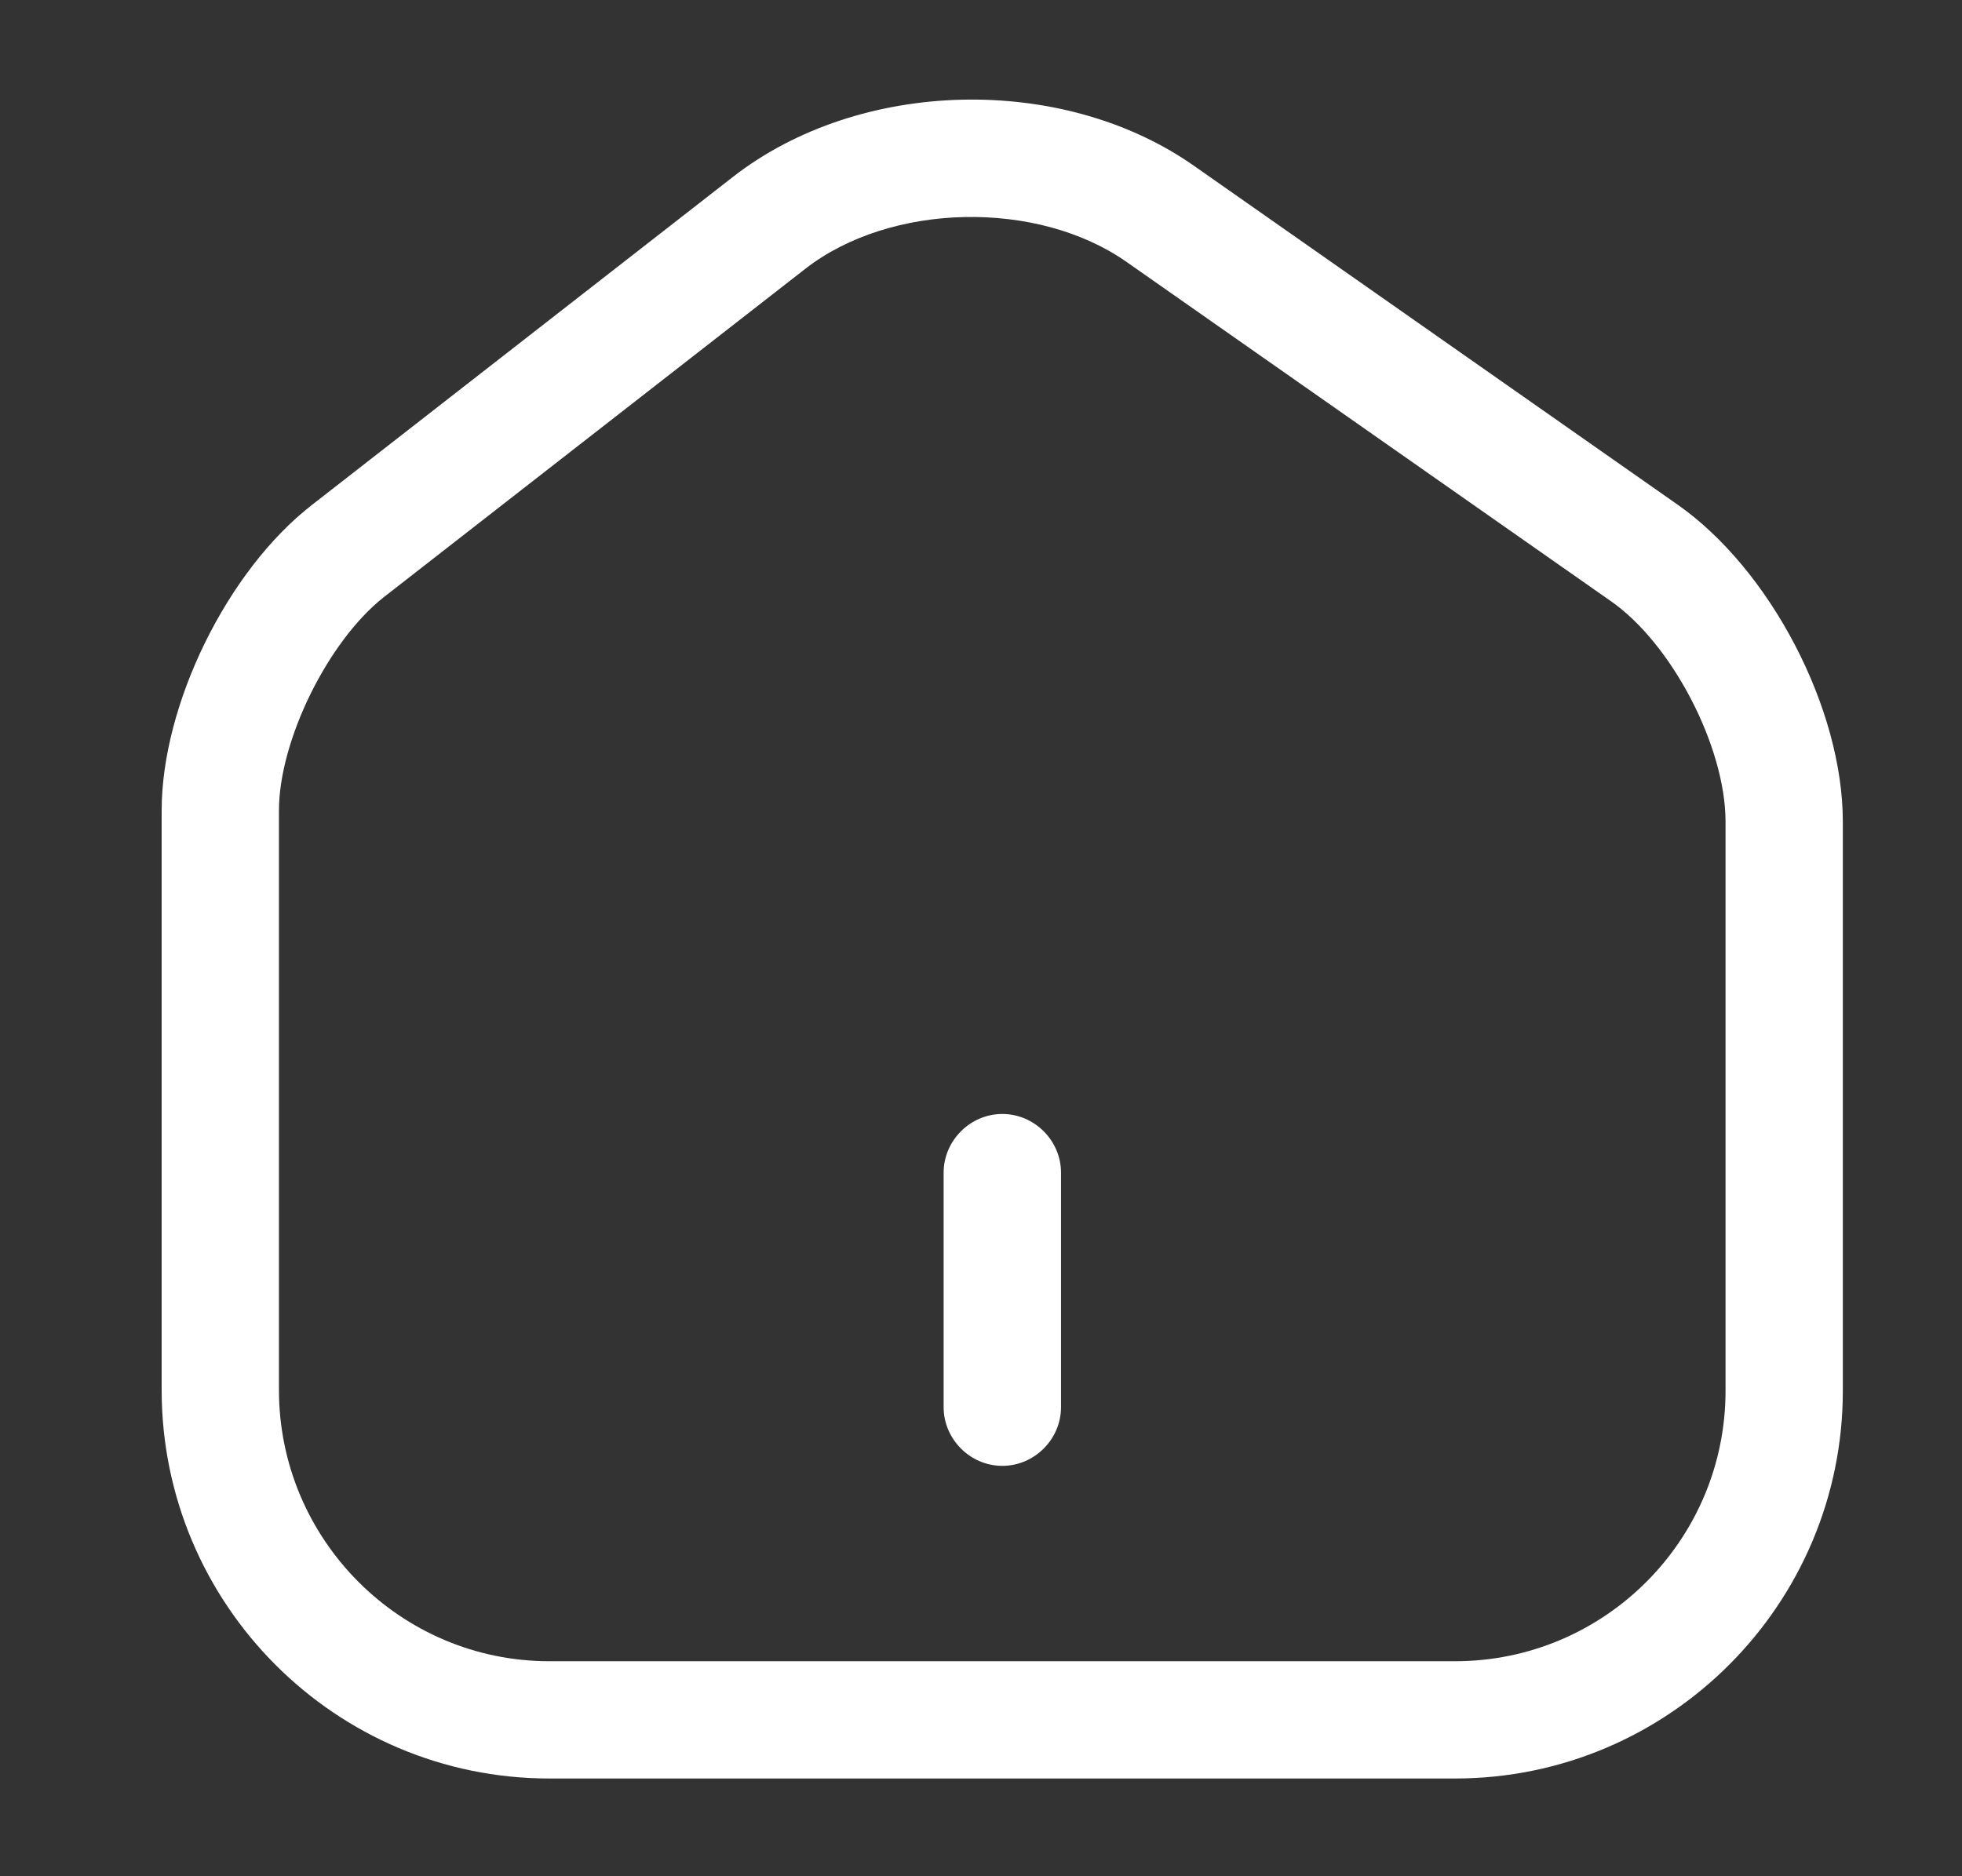 <svg xmlns="http://www.w3.org/2000/svg" width="23" height="22" viewBox="0 0 23 22" fill="none"><rect x="0" y="0" width="23" height="22" fill="#333333" stroke="none"/><path d="M17.056 20.854H6.441C3.93 20.854 1.895 18.81 1.895 16.298V9.506C1.895 8.259 2.665 6.692 3.655 5.922L8.595 2.072C10.08 0.917 12.454 0.862 13.995 1.943L19.66 5.913C20.75 6.673 21.603 8.305 21.603 9.634V16.308C21.603 18.81 19.568 20.854 17.056 20.854ZM9.439 3.153L4.498 7.003C3.847 7.517 3.27 8.681 3.27 9.506V16.298C3.27 18.049 4.69 19.479 6.441 19.479H17.056C18.807 19.479 20.228 18.058 20.228 16.308V9.634C20.228 8.754 19.595 7.535 18.871 7.04L13.206 3.071C12.161 2.338 10.438 2.374 9.439 3.153Z" fill="white"></path><path d="M11.75 17.188C11.374 17.188 11.062 16.876 11.062 16.5V13.75C11.062 13.374 11.374 13.062 11.75 13.062C12.126 13.062 12.438 13.374 12.438 13.75V16.5C12.438 16.876 12.126 17.188 11.75 17.188Z" fill="white"></path></svg>